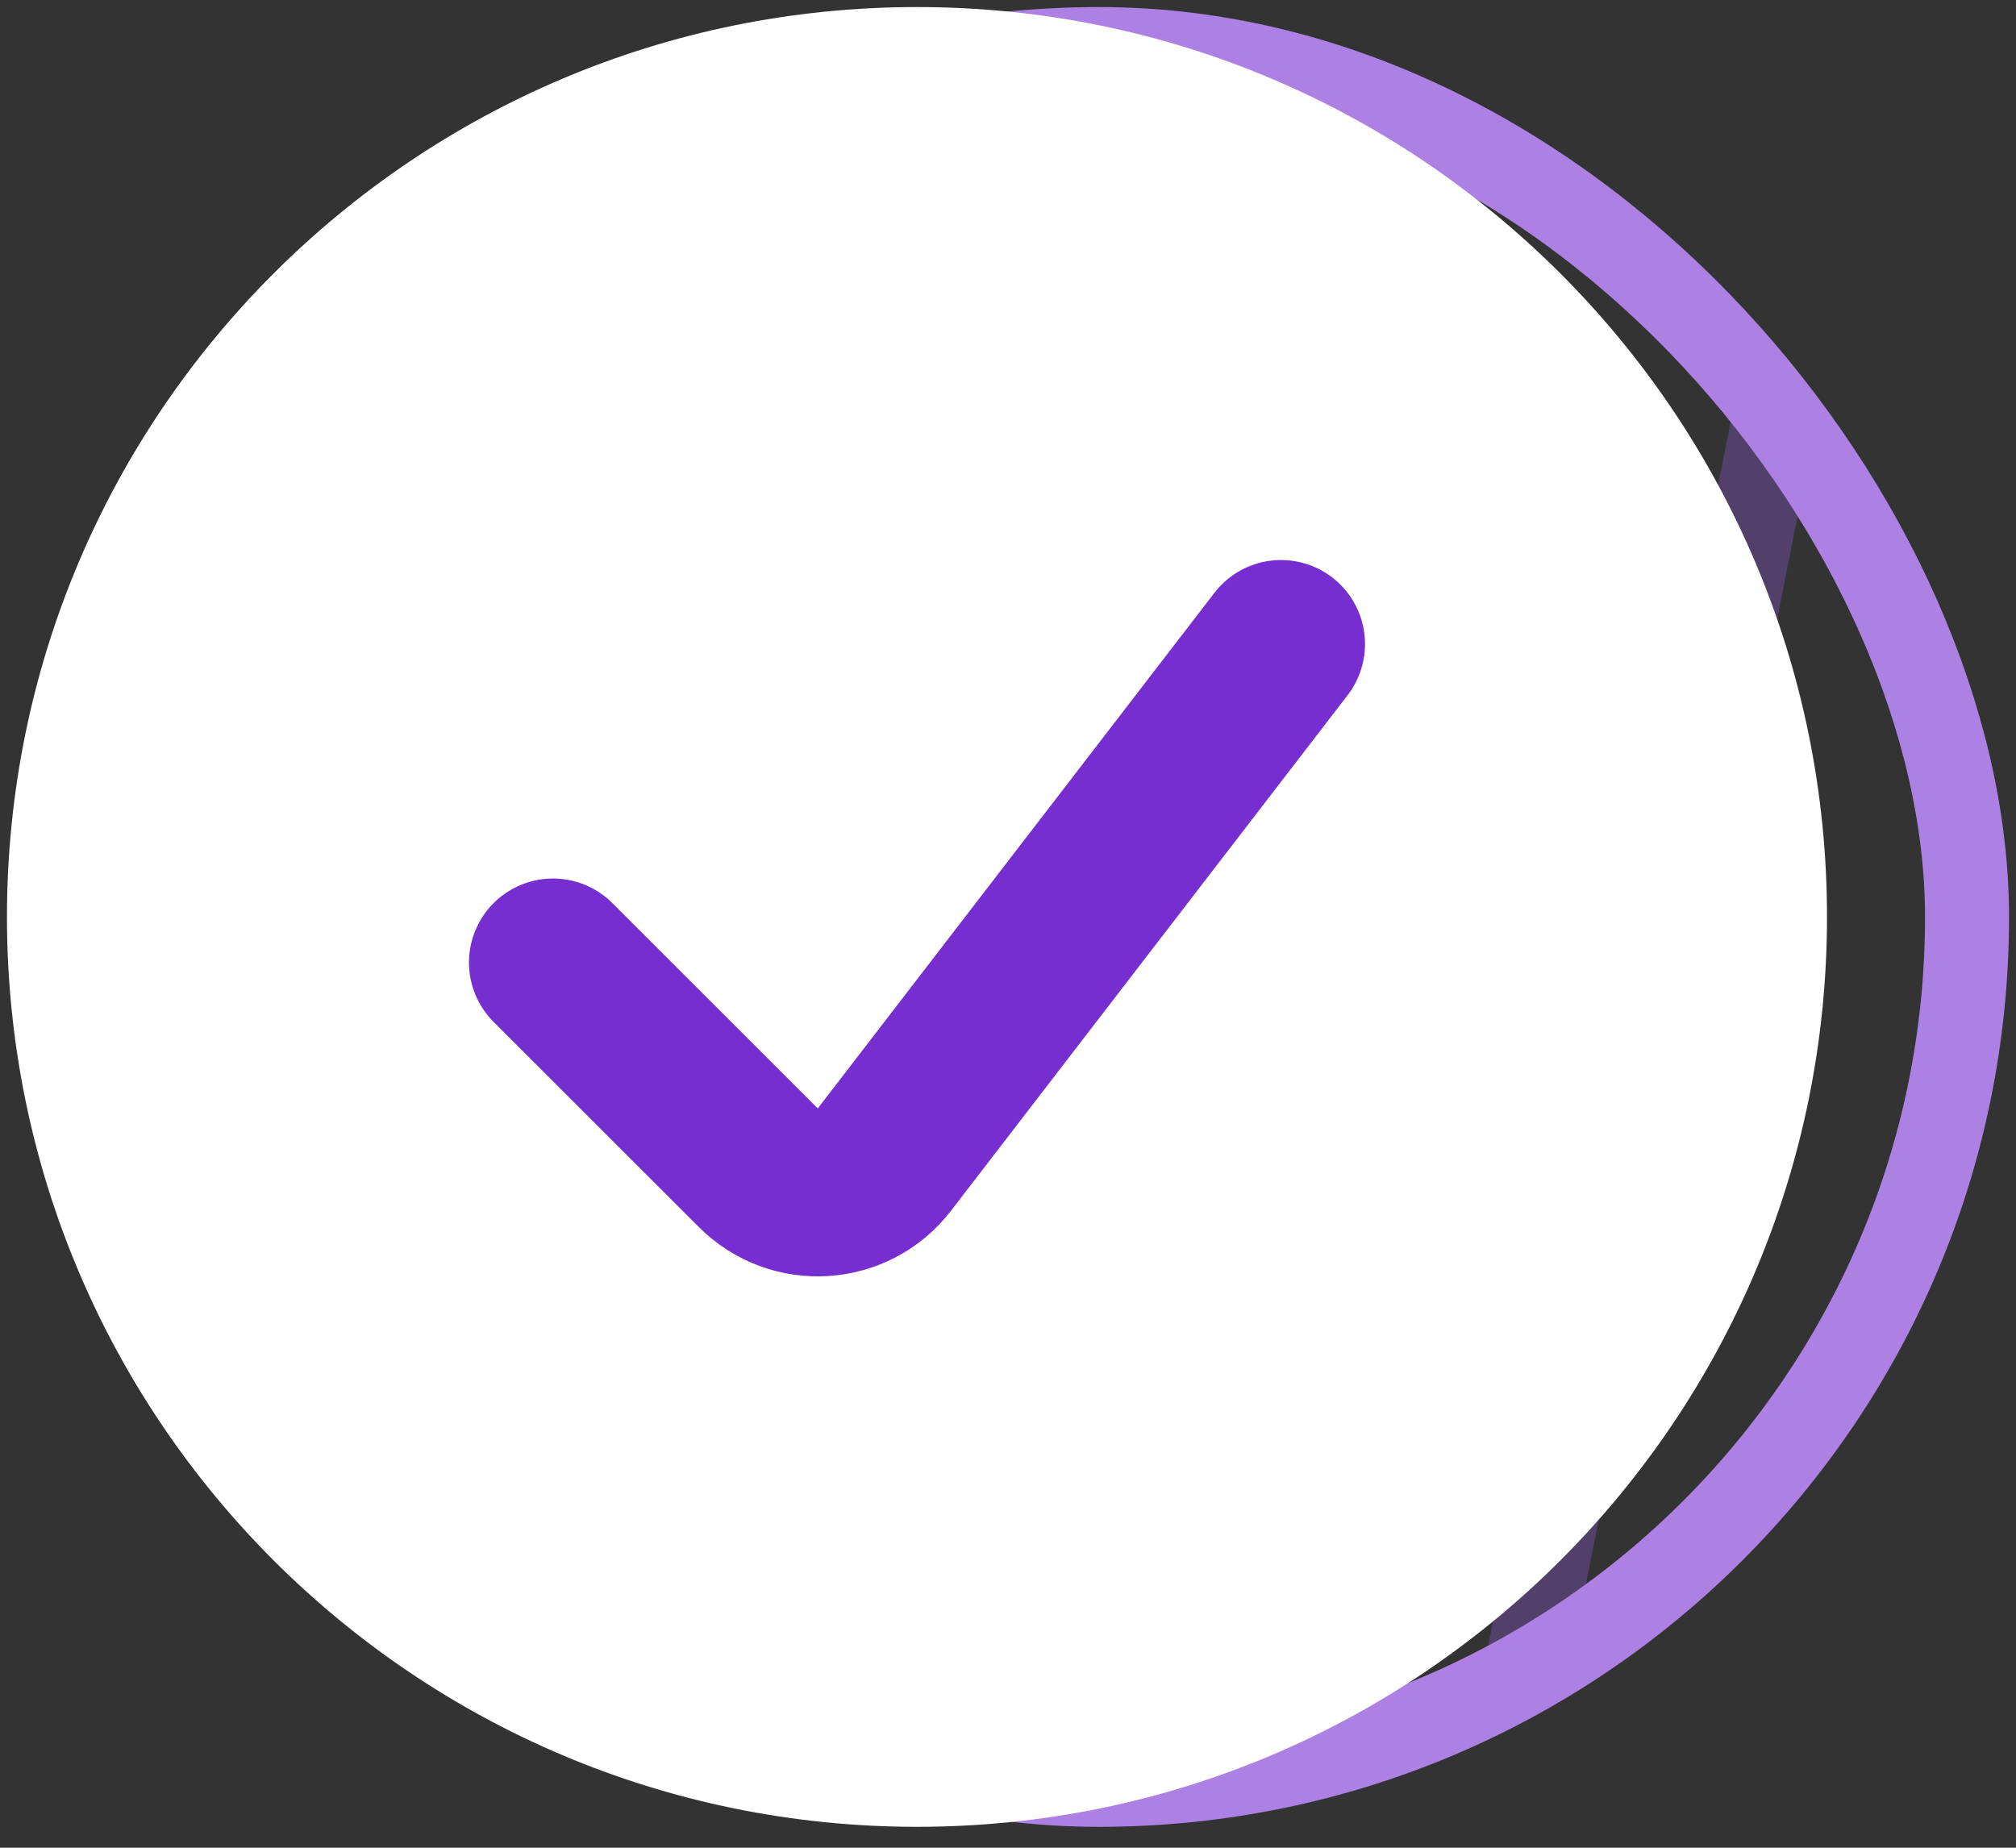 <svg width="24" height="22" viewBox="0 0 24 22" fill="none" xmlns="http://www.w3.org/2000/svg">
<rect x="0" y="0" width="24" height="22" fill="#333333" stroke="none"/>
<g clip-path="url(#clip0_922_4017)">
<g opacity="0.33">
<line x1="5.028" y1="-22.327" x2="-28.746" y2="148.172" stroke="#9257DA"/>
<line x1="10.2" y1="-21.301" x2="-23.573" y2="149.197" stroke="#9257DA"/>
<line x1="15.373" y1="-20.278" x2="-18.401" y2="150.221" stroke="#9257DA"/>
<line x1="20.546" y1="-19.253" x2="-13.228" y2="151.246" stroke="#9257DA"/>
<line x1="25.718" y1="-18.227" x2="-8.055" y2="152.272" stroke="#9257DA"/>
<line x1="30.891" y1="-17.204" x2="-2.883" y2="153.295" stroke="#9257DA"/>
<line x1="36.064" y1="-16.178" x2="2.29" y2="154.32" stroke="#9257DA"/>
<line x1="41.236" y1="-15.155" x2="7.463" y2="155.344" stroke="#9257DA"/>
<line x1="46.409" y1="-14.129" x2="12.636" y2="156.369" stroke="#9257DA"/>
<line x1="51.581" y1="-13.104" x2="17.808" y2="157.395" stroke="#9257DA"/>
<line x1="56.754" y1="-12.081" x2="22.981" y2="158.418" stroke="#9257DA"/>
</g>
</g>
<rect x="2.75" y="0.584" width="20.667" height="20.667" rx="10.333" stroke="#AD81E3"/>
<path d="M10.917 21.751C4.934 21.751 0.083 16.901 0.083 10.917C0.083 4.934 4.934 0.084 10.917 0.084C16.9 0.084 21.75 4.934 21.75 10.917C21.75 16.901 16.9 21.751 10.917 21.751Z" fill="white"/>
<path d="M6.583 11.46L9.028 13.904C9.455 14.331 10.16 14.285 10.528 13.807L15.25 7.668" stroke="#772ED0" stroke-width="2" stroke-linecap="round"/>
<defs>
<clipPath id="clip0_922_4017">
<rect x="2.25" y="0.084" width="21.667" height="21.667" rx="10.833" fill="white"/>
</clipPath>
</defs>
</svg>
